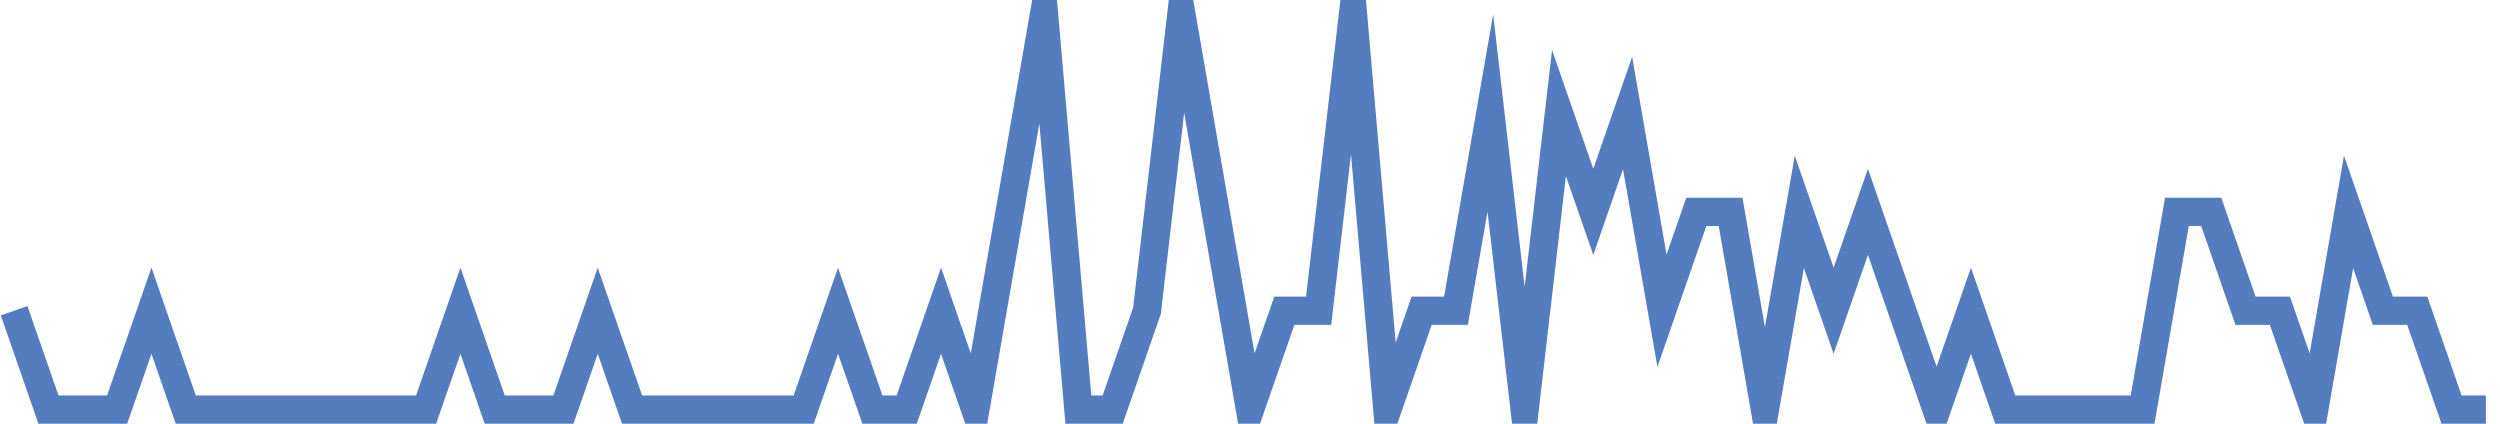 <?xml version="1.0" encoding="UTF-8"?>
<svg xmlns="http://www.w3.org/2000/svg" xmlns:xlink="http://www.w3.org/1999/xlink" width="177pt" height="30pt" viewBox="0 0 177 30" version="1.1">
<g id="surface14516271">
<path style="fill:none;stroke-width:2;stroke-linecap:butt;stroke-linejoin:miter;stroke:rgb(32.941%,49.02%,74.902%);stroke-opacity:1;stroke-miterlimit:10;" d="M 1 22 L 3.43 29 L 8.293 29 L 10.723 22 L 13.152 29 L 30.168 29 L 32.598 22 L 35.027 29 L 39.891 29 L 42.32 22 L 44.75 29 L 56.902 29 L 59.332 22 L 61.766 29 L 64.195 29 L 66.625 22 L 69.055 29 L 71.484 15 L 73.918 1 L 76.348 29 L 78.777 29 L 81.207 22 L 83.641 1 L 88.5 29 L 90.93 22 L 93.359 22 L 95.793 1 L 98.223 29 L 100.652 22 L 103.082 22 L 105.516 8 L 107.945 29 L 110.375 8 L 112.805 15 L 115.234 8 L 117.668 22 L 120.098 15 L 122.527 15 L 124.957 29 L 127.391 15 L 129.82 22 L 132.25 15 L 137.109 29 L 139.543 22 L 141.973 29 L 151.695 29 L 154.125 15 L 156.555 15 L 158.984 22 L 161.418 22 L 163.848 29 L 166.277 15 L 168.707 22 L 171.141 22 L 173.57 29 L 176 29 "/>
</g>
</svg>
